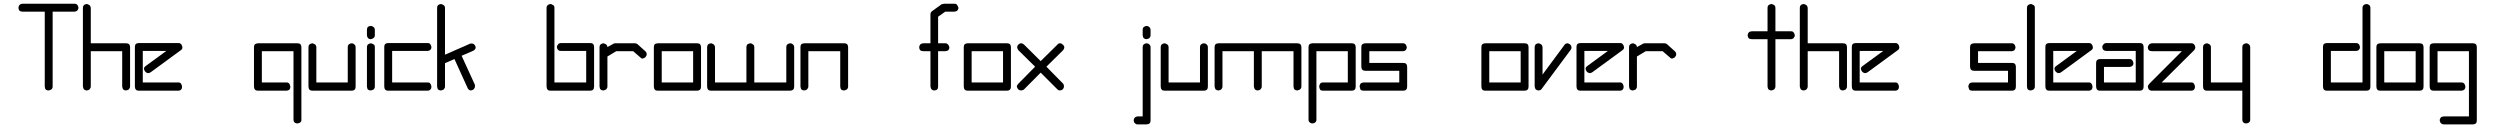 <?xml version="1.0" encoding="UTF-8"?>
<svg xmlns="http://www.w3.org/2000/svg" xmlns:xlink="http://www.w3.org/1999/xlink" width="796px" height="42px" viewBox="0 0 796 42" version="1.1">
<g id="surface1">
<path style=" stroke:none;fill-rule:nonzero;fill:rgb(0%,0%,0%);fill-opacity:1;" d="M 24.984 2.473 C 24.945 2.125 24.828 1.895 24.676 1.625 C 24.402 1.316 24.172 1.199 23.824 1.199 L 7.188 1.199 C 6.723 1.238 6.375 1.355 6.184 1.625 C 5.953 1.934 5.875 2.164 5.875 2.473 C 5.914 3.324 6.34 3.707 7.188 3.707 L 14.25 3.707 L 14.25 27.566 C 14.289 28.066 14.406 28.375 14.637 28.57 C 14.871 28.723 15.141 28.801 15.488 28.801 C 15.871 28.723 16.105 28.645 16.336 28.492 C 16.645 28.223 16.762 27.914 16.762 27.566 L 16.762 3.707 L 23.824 3.707 C 24.25 3.633 24.48 3.516 24.676 3.285 C 24.867 2.977 24.984 2.742 24.984 2.473 Z M 24.984 2.473 "/>
<path style=" stroke:none;fill-rule:nonzero;fill:rgb(0%,0%,0%);fill-opacity:1;" d="M 41.414 27.566 L 41.414 14.98 C 41.375 14.168 40.988 13.785 40.18 13.785 L 28.906 13.785 L 28.906 2.473 C 28.789 1.973 28.637 1.664 28.328 1.547 C 27.98 1.355 27.789 1.277 27.633 1.277 C 27.207 1.316 26.938 1.43 26.707 1.625 C 26.512 1.895 26.398 2.125 26.398 2.473 L 26.398 27.566 C 26.512 28.027 26.59 28.336 26.746 28.492 C 27.055 28.723 27.363 28.801 27.633 28.801 C 27.98 28.762 28.25 28.684 28.48 28.492 C 28.789 28.145 28.906 27.836 28.906 27.566 L 28.906 16.293 L 38.906 16.293 L 38.906 27.566 C 39.02 28.027 39.098 28.336 39.254 28.492 C 39.562 28.723 39.793 28.801 40.062 28.801 C 40.371 28.762 40.68 28.684 40.988 28.492 C 41.297 28.145 41.414 27.836 41.414 27.566 Z M 41.414 27.566 "/>
<path style=" stroke:none;fill-rule:nonzero;fill:rgb(0%,0%,0%);fill-opacity:1;" d="M 58.082 15.059 C 58.043 14.672 57.93 14.402 57.734 14.133 C 57.465 13.824 57.195 13.707 56.926 13.707 L 44.188 13.707 C 43.336 13.746 42.949 14.133 42.949 14.902 L 42.949 27.566 C 42.988 28.453 43.375 28.879 44.188 28.879 L 56.926 28.879 C 57.312 28.801 57.543 28.684 57.734 28.453 C 57.891 28.223 57.969 27.914 57.969 27.566 C 57.891 27.141 57.812 26.871 57.621 26.637 C 57.426 26.367 57.195 26.254 56.926 26.254 L 45.461 26.254 L 45.461 16.215 L 52.949 16.215 L 46.465 20.965 C 46 21.273 45.844 21.582 45.844 21.891 C 45.883 22.238 46 22.547 46.27 22.855 C 46.617 23.164 46.926 23.281 47.234 23.281 C 47.43 23.281 47.621 23.203 47.969 23.012 L 57.621 15.945 C 57.969 15.715 58.082 15.406 58.082 15.059 Z M 58.082 15.059 "/>
<path style=" stroke:none;fill-rule:nonzero;fill:rgb(0%,0%,0%);fill-opacity:1;" d="M 95.961 38.219 L 95.961 14.98 C 95.922 14.168 95.535 13.785 94.762 13.785 L 82.18 13.785 C 81.289 13.824 80.867 14.207 80.867 14.98 L 80.867 27.566 C 80.902 28.453 81.328 28.879 82.18 28.879 L 91.289 28.879 C 91.75 28.801 92.023 28.684 92.215 28.453 C 92.367 28.223 92.445 27.914 92.445 27.566 C 92.367 27.141 92.254 26.871 92.098 26.637 C 91.867 26.367 91.598 26.254 91.289 26.254 L 83.375 26.254 L 83.375 16.293 L 93.449 16.293 L 93.449 38.219 C 93.488 38.605 93.605 38.836 93.836 39.031 C 94.066 39.223 94.336 39.301 94.648 39.301 C 95.031 39.262 95.305 39.184 95.535 39.031 C 95.844 38.797 95.961 38.566 95.961 38.219 Z M 95.961 38.219 "/>
<path style=" stroke:none;fill-rule:nonzero;fill:rgb(0%,0%,0%);fill-opacity:1;" d="M 113.23 27.566 L 113.23 14.98 C 113.191 14.555 113.039 14.285 112.805 14.133 C 112.535 13.859 112.227 13.785 111.918 13.785 C 111.57 13.824 111.301 13.938 111.07 14.133 C 110.801 14.402 110.723 14.633 110.723 14.98 L 110.723 26.254 L 100.723 26.254 L 100.723 14.98 C 100.684 14.516 100.492 14.207 100.145 14.055 C 99.797 13.859 99.566 13.785 99.449 13.785 C 99.102 13.824 98.793 13.938 98.562 14.133 C 98.293 14.402 98.215 14.633 98.215 14.98 L 98.215 27.566 C 98.254 28.453 98.641 28.879 99.449 28.879 L 111.996 28.879 C 112.844 28.84 113.23 28.414 113.23 27.566 Z M 113.23 27.566 "/>
<path style=" stroke:none;fill-rule:nonzero;fill:rgb(0%,0%,0%);fill-opacity:1;" d="M 119.348 11.234 L 119.348 9.5 C 119.309 9.074 119.191 8.766 118.922 8.609 C 118.613 8.34 118.383 8.262 118.074 8.262 C 117.223 8.301 116.836 8.688 116.836 9.5 L 116.836 11.234 C 116.875 11.582 116.953 11.855 117.148 12.086 C 117.379 12.355 117.688 12.473 118.074 12.473 C 118.461 12.395 118.77 12.277 118.961 12.086 C 119.23 11.855 119.348 11.582 119.348 11.234 Z M 119.348 27.566 L 119.348 14.98 C 119.348 14.516 119.191 14.207 118.844 14.094 C 118.496 13.859 118.227 13.785 118.074 13.785 C 117.727 13.824 117.418 13.938 117.184 14.133 C 116.914 14.402 116.836 14.633 116.836 14.98 L 116.836 27.566 C 116.875 28.066 116.992 28.375 117.223 28.57 C 117.457 28.723 117.727 28.801 118.074 28.801 C 118.461 28.723 118.691 28.645 118.922 28.492 C 119.23 28.223 119.348 27.914 119.348 27.566 Z M 119.348 27.566 "/>
<path style=" stroke:none;fill-rule:nonzero;fill:rgb(0%,0%,0%);fill-opacity:1;" d="M 137.367 27.566 C 137.289 27.102 137.172 26.793 136.98 26.602 C 136.789 26.328 136.555 26.254 136.285 26.254 L 124.859 26.254 L 124.859 16.215 L 136.285 16.215 C 136.633 16.137 136.863 16.023 137.059 15.828 C 137.289 15.559 137.367 15.328 137.367 14.98 C 137.289 14.555 137.172 14.246 136.98 14.055 C 136.789 13.785 136.555 13.707 136.285 13.707 L 123.586 13.707 C 122.734 13.746 122.352 14.133 122.352 14.902 L 122.352 27.566 C 122.387 28.453 122.773 28.879 123.586 28.879 L 136.285 28.879 C 136.672 28.801 136.902 28.684 137.098 28.453 C 137.289 28.223 137.367 27.914 137.367 27.566 Z M 137.367 27.566 "/>
<path style=" stroke:none;fill-rule:nonzero;fill:rgb(0%,0%,0%);fill-opacity:1;" d="M 151.453 15.059 C 151.375 14.633 151.258 14.402 151.027 14.207 C 150.836 13.977 150.566 13.859 150.219 13.859 L 149.793 13.859 L 141.688 17.414 L 141.688 2.473 C 141.648 2.012 141.453 1.699 141.105 1.547 C 140.723 1.355 140.527 1.277 140.414 1.277 C 140.066 1.316 139.758 1.43 139.484 1.625 C 139.254 1.895 139.176 2.125 139.176 2.473 L 139.176 27.566 C 139.254 28.027 139.332 28.336 139.484 28.492 C 139.793 28.723 140.102 28.801 140.414 28.801 C 140.797 28.723 141.031 28.645 141.262 28.492 C 141.531 28.223 141.688 27.914 141.688 27.566 L 141.688 20.113 L 144.695 18.801 L 148.945 28.145 C 149.215 28.605 149.562 28.801 149.984 28.801 C 150.332 28.723 150.641 28.605 150.875 28.375 C 151.105 28.066 151.223 27.836 151.223 27.566 L 151.223 27.023 L 146.977 17.762 L 150.719 16.137 C 151.258 15.828 151.453 15.48 151.453 15.059 Z M 151.453 15.059 "/>
<path style=" stroke:none;fill-rule:nonzero;fill:rgb(0%,0%,0%);fill-opacity:1;" d="M 189.156 27.566 L 189.156 14.902 C 189.117 14.094 188.73 13.707 187.957 13.707 L 178.578 13.707 C 178.152 13.746 177.883 13.859 177.691 14.133 C 177.457 14.441 177.305 14.672 177.305 14.98 C 177.344 15.328 177.457 15.637 177.652 15.867 C 177.922 16.137 178.191 16.215 178.578 16.215 L 186.645 16.215 L 186.645 26.254 L 176.531 26.254 L 176.531 2.473 C 176.531 2.012 176.379 1.699 176.031 1.586 C 175.684 1.355 175.453 1.277 175.258 1.277 C 174.949 1.316 174.641 1.43 174.371 1.625 C 174.141 1.895 174.023 2.125 174.023 2.473 L 174.023 27.566 C 174.102 28.453 174.449 28.879 175.258 28.879 L 187.957 28.879 C 188.77 28.84 189.156 28.414 189.156 27.566 Z M 189.156 27.566 "/>
<path style=" stroke:none;fill-rule:nonzero;fill:rgb(0%,0%,0%);fill-opacity:1;" d="M 205.91 17.336 C 205.91 16.871 205.754 16.562 205.523 16.371 L 203.012 14.094 C 202.742 13.859 202.512 13.785 202.164 13.785 L 195.91 13.785 C 195.562 13.824 195.332 13.859 195.254 13.977 L 193.402 14.98 C 193.363 14.516 193.168 14.207 192.824 14.055 C 192.477 13.859 192.242 13.785 192.129 13.785 C 191.781 13.824 191.473 13.938 191.238 14.133 C 190.969 14.402 190.891 14.633 190.891 14.98 L 190.891 27.566 C 190.969 28.027 191.047 28.336 191.238 28.492 C 191.512 28.723 191.82 28.801 192.129 28.801 C 192.512 28.723 192.746 28.645 192.977 28.492 C 193.246 28.223 193.402 27.914 193.402 27.566 L 193.402 17.992 L 196.219 16.293 L 201.586 16.293 L 203.863 18.262 C 204.094 18.531 204.324 18.648 204.598 18.648 C 204.906 18.609 205.215 18.453 205.484 18.223 C 205.754 17.914 205.91 17.605 205.91 17.336 Z M 205.91 17.336 "/>
<path style=" stroke:none;fill-rule:nonzero;fill:rgb(0%,0%,0%);fill-opacity:1;" d="M 223.203 27.566 L 223.203 14.98 C 223.164 14.168 222.777 13.785 221.969 13.785 L 209.422 13.785 C 208.574 13.824 208.188 14.207 208.188 14.98 L 208.188 27.566 C 208.227 28.453 208.613 28.879 209.422 28.879 L 221.969 28.879 C 222.816 28.84 223.203 28.414 223.203 27.566 Z M 220.695 26.254 L 210.695 26.254 L 210.695 16.293 L 220.695 16.293 Z M 220.695 26.254 "/>
<path style=" stroke:none;fill-rule:nonzero;fill:rgb(0%,0%,0%);fill-opacity:1;" d="M 252.867 27.566 L 252.867 14.98 C 252.828 14.555 252.676 14.285 252.441 14.133 C 252.172 13.859 251.863 13.785 251.555 13.785 C 251.207 13.824 250.938 13.938 250.707 14.133 C 250.434 14.402 250.359 14.633 250.359 14.98 L 250.359 26.254 L 240.168 26.254 L 240.168 14.98 C 240.129 14.555 240.012 14.285 239.703 14.133 C 239.434 13.859 239.125 13.785 238.816 13.785 C 238.391 13.859 238.082 14.016 237.93 14.168 C 237.773 14.402 237.656 14.633 237.656 14.98 L 237.656 26.254 L 227.66 26.254 L 227.66 14.98 C 227.543 14.48 227.391 14.168 227.082 14.055 C 226.734 13.859 226.539 13.785 226.387 13.785 C 225.961 13.824 225.691 13.938 225.461 14.133 C 225.266 14.402 225.148 14.633 225.148 14.98 L 225.148 27.566 C 225.188 28.453 225.574 28.879 226.387 28.879 L 251.555 28.879 C 252.441 28.84 252.867 28.414 252.867 27.566 Z M 252.867 27.566 "/>
<path style=" stroke:none;fill-rule:nonzero;fill:rgb(0%,0%,0%);fill-opacity:1;" d="M 270.039 27.566 L 270.039 14.98 C 270 14.168 269.613 13.785 268.844 13.785 L 256.105 13.785 C 255.215 13.824 254.867 14.207 254.867 14.98 L 254.867 27.566 C 254.945 28.027 255.023 28.336 255.176 28.492 C 255.484 28.723 255.793 28.801 256.105 28.801 C 256.449 28.723 256.723 28.645 256.953 28.492 C 257.223 28.145 257.379 27.836 257.379 27.566 L 257.379 16.293 L 267.531 16.293 L 267.531 27.566 C 267.57 28.066 267.684 28.375 267.918 28.57 C 268.148 28.723 268.418 28.801 268.727 28.801 C 269.035 28.762 269.305 28.684 269.613 28.492 C 269.922 28.223 270.039 27.914 270.039 27.566 Z M 270.039 27.566 "/>
<path style=" stroke:none;fill-rule:nonzero;fill:rgb(0%,0%,0%);fill-opacity:1;" d="M 305.176 2.473 C 304.984 2.047 304.867 1.738 304.715 1.547 C 304.52 1.277 304.289 1.199 303.941 1.199 L 300.582 1.199 L 299.812 1.355 L 296.762 3.555 C 296.414 3.824 296.258 4.172 296.258 4.598 L 296.258 13.785 L 293.98 13.785 C 293.52 13.824 293.172 13.977 292.977 14.207 C 292.746 14.516 292.668 14.789 292.668 15.059 C 292.707 15.906 293.133 16.293 293.98 16.293 L 296.258 16.293 L 296.258 27.566 C 296.336 27.988 296.453 28.297 296.645 28.492 C 296.914 28.723 297.188 28.801 297.457 28.801 C 298.305 28.762 298.691 28.375 298.691 27.566 L 298.691 16.293 L 301.047 16.293 C 301.508 16.254 301.816 16.137 301.973 15.906 C 302.203 15.676 302.281 15.406 302.281 15.059 C 302.203 14.672 302.051 14.402 301.855 14.168 C 301.625 13.938 301.395 13.785 301.047 13.785 L 298.691 13.785 L 298.691 5.328 L 300.969 3.707 L 303.941 3.707 C 304.406 3.633 304.715 3.516 304.867 3.285 C 305.098 2.977 305.176 2.742 305.176 2.473 Z M 305.176 2.473 "/>
<path style=" stroke:none;fill-rule:nonzero;fill:rgb(0%,0%,0%);fill-opacity:1;" d="M 321.879 27.566 L 321.879 14.98 C 321.84 14.168 321.453 13.785 320.645 13.785 L 308.098 13.785 C 307.246 13.824 306.863 14.207 306.863 14.98 L 306.863 27.566 C 306.898 28.453 307.285 28.879 308.098 28.879 L 320.645 28.879 C 321.492 28.84 321.879 28.414 321.879 27.566 Z M 319.367 26.254 L 309.371 26.254 L 309.371 16.293 L 319.367 16.293 Z M 319.367 26.254 "/>
<path style=" stroke:none;fill-rule:nonzero;fill:rgb(0%,0%,0%);fill-opacity:1;" d="M 338.879 15.059 C 338.84 14.711 338.727 14.48 338.418 14.207 C 338.109 13.938 337.836 13.785 337.566 13.785 C 337.105 13.785 336.871 13.938 336.719 14.168 L 331.352 19.457 L 326.023 14.168 C 325.754 13.938 325.445 13.785 325.098 13.785 C 324.789 13.785 324.52 13.938 324.25 14.168 C 324.02 14.441 323.863 14.711 323.863 15.059 C 323.941 15.406 324.02 15.715 324.211 15.945 L 329.578 21.234 L 324.211 26.676 C 323.863 27.062 323.746 27.371 323.746 27.566 C 323.863 27.949 324.02 28.262 324.211 28.453 C 324.559 28.723 324.867 28.801 325.215 28.801 C 325.332 28.762 325.445 28.723 325.641 28.684 C 325.832 28.605 325.949 28.57 326.023 28.492 L 331.352 23.125 L 336.719 28.492 C 336.988 28.723 337.18 28.801 337.453 28.801 C 337.801 28.762 338.109 28.684 338.379 28.453 C 338.648 28.145 338.766 27.836 338.766 27.566 C 338.766 27.141 338.688 26.871 338.531 26.676 L 333.168 21.234 L 338.531 15.945 C 338.766 15.637 338.879 15.328 338.879 15.059 Z M 338.879 15.059 "/>
<path style=" stroke:none;fill-rule:nonzero;fill:rgb(0%,0%,0%);fill-opacity:1;" d="M 366.34 11.234 L 366.34 9.5 C 366.301 9.074 366.145 8.766 365.914 8.609 C 365.645 8.34 365.336 8.262 365.027 8.262 C 364.758 8.301 364.484 8.379 364.176 8.609 C 363.906 8.844 363.828 9.152 363.828 9.5 L 363.828 11.234 C 363.906 11.66 363.984 11.969 364.176 12.164 C 364.484 12.395 364.758 12.473 365.027 12.473 C 365.297 12.434 365.605 12.355 365.914 12.164 C 366.184 11.891 366.34 11.582 366.34 11.234 Z M 366.34 38.375 L 366.34 14.98 C 366.301 14.555 366.145 14.285 365.914 14.133 C 365.645 13.859 365.336 13.785 365.027 13.785 C 364.68 13.824 364.41 13.938 364.176 14.133 C 363.906 14.402 363.828 14.633 363.828 14.98 L 363.828 37.062 L 362.133 37.062 C 361.707 37.137 361.438 37.293 361.281 37.484 C 361.051 37.758 360.973 37.988 360.973 38.297 C 361.012 38.797 361.129 39.105 361.398 39.262 C 361.668 39.531 361.859 39.609 362.133 39.609 L 365.027 39.609 C 365.914 39.57 366.34 39.184 366.34 38.375 Z M 366.34 38.375 "/>
<path style=" stroke:none;fill-rule:nonzero;fill:rgb(0%,0%,0%);fill-opacity:1;" d="M 384.586 27.566 L 384.586 14.98 C 384.547 14.555 384.395 14.285 384.16 14.133 C 383.891 13.859 383.582 13.785 383.273 13.785 C 382.926 13.824 382.656 13.938 382.426 14.133 C 382.156 14.402 382.078 14.633 382.078 14.98 L 382.078 26.254 L 372.078 26.254 L 372.078 14.98 C 372.039 14.516 371.848 14.207 371.5 14.055 C 371.152 13.859 370.922 13.785 370.805 13.785 C 370.457 13.824 370.148 13.938 369.918 14.133 C 369.648 14.402 369.57 14.633 369.57 14.98 L 369.57 27.566 C 369.609 28.453 369.996 28.879 370.805 28.879 L 383.352 28.879 C 384.199 28.84 384.586 28.414 384.586 27.566 Z M 384.586 27.566 "/>
<path style=" stroke:none;fill-rule:nonzero;fill:rgb(0%,0%,0%);fill-opacity:1;" d="M 414.367 27.566 L 414.367 14.98 C 414.328 14.168 413.902 13.785 413.016 13.785 L 387.961 13.785 C 387.113 13.824 386.727 14.207 386.727 14.98 L 386.727 27.566 C 386.84 28.027 386.918 28.336 387.074 28.492 C 387.383 28.723 387.691 28.801 387.961 28.801 C 388.348 28.723 388.617 28.645 388.809 28.492 C 389.121 28.145 389.234 27.836 389.234 27.566 L 389.234 16.293 L 399.234 16.293 L 399.234 27.566 C 399.348 28.027 399.426 28.336 399.582 28.492 C 399.93 28.723 400.199 28.801 400.43 28.801 C 400.738 28.762 401.047 28.684 401.316 28.492 C 401.625 28.145 401.742 27.836 401.742 27.566 L 401.742 16.293 L 411.855 16.293 L 411.855 27.566 C 411.934 28.027 412.012 28.336 412.164 28.492 C 412.512 28.723 412.781 28.801 413.016 28.801 C 413.402 28.723 413.672 28.645 413.902 28.492 C 414.211 28.223 414.367 27.914 414.367 27.566 Z M 414.367 27.566 "/>
<path style=" stroke:none;fill-rule:nonzero;fill:rgb(0%,0%,0%);fill-opacity:1;" d="M 431.652 27.566 L 431.652 14.98 C 431.613 14.168 431.23 13.785 430.418 13.785 L 417.871 13.785 C 417.023 13.824 416.637 14.207 416.637 14.98 L 416.637 38.219 C 416.676 38.605 416.832 38.836 417.023 38.992 C 417.332 39.223 417.562 39.301 417.871 39.301 C 418.258 39.262 418.527 39.184 418.723 38.992 C 419.031 38.762 419.145 38.488 419.145 38.219 L 419.145 16.293 L 429.145 16.293 L 429.145 26.254 L 421.309 26.254 C 420.805 26.254 420.496 26.367 420.344 26.637 C 420.148 26.949 420.035 27.219 420.035 27.566 C 420.074 27.988 420.188 28.297 420.344 28.57 C 420.613 28.801 420.883 28.879 421.309 28.879 L 430.418 28.879 C 431.27 28.84 431.652 28.414 431.652 27.566 Z M 431.652 27.566 "/>
<path style=" stroke:none;fill-rule:nonzero;fill:rgb(0%,0%,0%);fill-opacity:1;" d="M 448.039 27.566 L 448.039 21.234 C 448 20.422 447.613 20.039 446.84 20.039 L 435.992 20.039 L 435.992 16.293 L 446.84 16.293 C 447.227 16.215 447.496 16.102 447.652 15.867 C 447.805 15.559 447.922 15.328 447.922 15.059 C 447.883 14.711 447.77 14.48 447.613 14.207 C 447.383 13.938 447.148 13.785 446.84 13.785 L 434.758 13.785 C 433.871 13.824 433.445 14.207 433.445 14.98 L 433.445 21.234 C 433.484 22.121 433.91 22.547 434.758 22.547 L 445.527 22.547 L 445.527 26.254 L 434.258 26.254 C 433.754 26.293 433.406 26.406 433.176 26.676 C 432.984 26.984 432.906 27.293 432.906 27.566 C 433.02 28.027 433.098 28.336 433.215 28.57 C 433.484 28.801 433.832 28.879 434.258 28.879 L 446.84 28.879 C 447.652 28.84 448.039 28.414 448.039 27.566 Z M 448.039 27.566 "/>
<path style=" stroke:none;fill-rule:nonzero;fill:rgb(0%,0%,0%);fill-opacity:1;" d="M 486.691 27.566 L 486.691 14.98 C 486.652 14.168 486.266 13.785 485.453 13.785 L 472.91 13.785 C 472.059 13.824 471.672 14.207 471.672 14.98 L 471.672 27.566 C 471.711 28.453 472.098 28.879 472.91 28.879 L 485.453 28.879 C 486.305 28.84 486.691 28.414 486.691 27.566 Z M 484.18 26.254 L 474.184 26.254 L 474.184 16.293 L 484.18 16.293 Z M 484.18 26.254 "/>
<path style=" stroke:none;fill-rule:nonzero;fill:rgb(0%,0%,0%);fill-opacity:1;" d="M 500.371 15.059 C 500.332 14.711 500.219 14.441 499.949 14.168 C 499.641 13.938 499.328 13.785 498.984 13.785 C 498.559 13.859 498.328 14.016 498.172 14.246 L 491.145 23.742 L 491.145 14.98 C 491.031 14.48 490.875 14.168 490.566 14.055 C 490.219 13.859 490.027 13.785 489.871 13.785 C 489.449 13.824 489.176 13.938 488.945 14.133 C 488.754 14.402 488.637 14.633 488.637 14.98 L 488.637 27.566 C 488.754 27.988 488.828 28.297 488.984 28.492 C 489.332 28.723 489.641 28.801 489.871 28.801 L 490.414 28.684 C 490.684 28.57 490.836 28.414 490.875 28.297 L 500.18 15.754 C 500.332 15.48 500.371 15.289 500.371 15.059 Z M 500.371 15.059 "/>
<path style=" stroke:none;fill-rule:nonzero;fill:rgb(0%,0%,0%);fill-opacity:1;" d="M 517.09 15.059 C 517.051 14.672 516.934 14.402 516.742 14.133 C 516.473 13.824 516.203 13.707 515.934 13.707 L 503.191 13.707 C 502.344 13.746 501.957 14.133 501.957 14.902 L 501.957 27.566 C 501.996 28.453 502.383 28.879 503.191 28.879 L 515.934 28.879 C 516.316 28.801 516.551 28.684 516.742 28.453 C 516.898 28.223 516.973 27.914 516.973 27.566 C 516.898 27.141 516.82 26.871 516.625 26.637 C 516.434 26.367 516.203 26.254 515.934 26.254 L 504.465 26.254 L 504.465 16.215 L 511.957 16.215 L 505.469 20.965 C 505.008 21.273 504.852 21.582 504.852 21.891 C 504.891 22.238 505.008 22.547 505.277 22.855 C 505.625 23.164 505.934 23.281 506.242 23.281 C 506.434 23.281 506.629 23.203 506.977 23.012 L 516.625 15.945 C 516.973 15.715 517.09 15.406 517.09 15.059 Z M 517.09 15.059 "/>
<path style=" stroke:none;fill-rule:nonzero;fill:rgb(0%,0%,0%);fill-opacity:1;" d="M 533.703 17.336 C 533.703 16.871 533.551 16.562 533.316 16.371 L 530.809 14.094 C 530.539 13.859 530.309 13.785 529.961 13.785 L 523.707 13.785 C 523.359 13.824 523.125 13.859 523.051 13.977 L 521.195 14.98 C 521.156 14.516 520.965 14.207 520.617 14.055 C 520.27 13.859 520.039 13.785 519.922 13.785 C 519.574 13.824 519.266 13.938 519.035 14.133 C 518.766 14.402 518.688 14.633 518.688 14.98 L 518.688 27.566 C 518.766 28.027 518.844 28.336 519.035 28.492 C 519.305 28.723 519.613 28.801 519.922 28.801 C 520.309 28.723 520.539 28.645 520.773 28.492 C 521.043 28.223 521.195 27.914 521.195 27.566 L 521.195 17.992 L 524.016 16.293 L 529.379 16.293 L 531.656 18.262 C 531.891 18.531 532.121 18.648 532.391 18.648 C 532.699 18.609 533.008 18.453 533.281 18.223 C 533.551 17.914 533.703 17.605 533.703 17.336 Z M 533.703 17.336 "/>
<path style=" stroke:none;fill-rule:nonzero;fill:rgb(0%,0%,0%);fill-opacity:1;" d="M 571.469 11.234 C 571.395 10.812 571.238 10.504 571.086 10.309 C 570.852 10.039 570.66 9.961 570.352 9.961 L 565.293 9.961 L 565.293 2.473 C 565.254 2.012 565.102 1.699 564.754 1.547 C 564.367 1.355 564.137 1.277 564.02 1.277 C 563.672 1.316 563.363 1.43 563.133 1.625 C 562.863 1.895 562.785 2.125 562.785 2.473 L 562.785 9.961 L 557.766 9.961 C 557.305 10 556.957 10.117 556.762 10.387 C 556.531 10.695 556.453 10.926 556.453 11.234 C 556.492 12.086 556.918 12.473 557.766 12.473 L 562.785 12.473 L 562.785 27.566 C 562.863 28.027 562.938 28.336 563.133 28.492 C 563.441 28.723 563.711 28.801 564.02 28.801 C 564.406 28.723 564.676 28.645 564.867 28.492 C 565.18 28.145 565.293 27.836 565.293 27.566 L 565.293 12.473 L 570.352 12.473 C 570.738 12.395 571.008 12.277 571.16 12.008 C 571.395 11.738 571.469 11.508 571.469 11.234 Z M 571.469 11.234 "/>
<path style=" stroke:none;fill-rule:nonzero;fill:rgb(0%,0%,0%);fill-opacity:1;" d="M 588.078 27.566 L 588.078 14.98 C 588.043 14.168 587.656 13.785 586.844 13.785 L 575.574 13.785 L 575.574 2.473 C 575.457 1.973 575.301 1.664 574.992 1.547 C 574.645 1.355 574.453 1.277 574.297 1.277 C 573.875 1.316 573.605 1.43 573.371 1.625 C 573.18 1.895 573.062 2.125 573.062 2.473 L 573.062 27.566 C 573.18 28.027 573.258 28.336 573.41 28.492 C 573.719 28.723 574.027 28.801 574.297 28.801 C 574.645 28.762 574.918 28.684 575.148 28.492 C 575.457 28.145 575.574 27.836 575.574 27.566 L 575.574 16.293 L 585.57 16.293 L 585.57 27.566 C 585.688 28.027 585.766 28.336 585.918 28.492 C 586.227 28.723 586.457 28.801 586.73 28.801 C 587.039 28.762 587.348 28.684 587.656 28.492 C 587.965 28.145 588.078 27.836 588.078 27.566 Z M 588.078 27.566 "/>
<path style=" stroke:none;fill-rule:nonzero;fill:rgb(0%,0%,0%);fill-opacity:1;" d="M 604.75 15.059 C 604.711 14.672 604.594 14.402 604.402 14.133 C 604.133 13.824 603.859 13.707 603.59 13.707 L 590.852 13.707 C 590.004 13.746 589.617 14.133 589.617 14.902 L 589.617 27.566 C 589.656 28.453 590.039 28.879 590.852 28.879 L 603.59 28.879 C 603.977 28.801 604.207 28.684 604.402 28.453 C 604.555 28.223 604.633 27.914 604.633 27.566 C 604.555 27.141 604.477 26.871 604.285 26.637 C 604.094 26.367 603.859 26.254 603.59 26.254 L 592.125 26.254 L 592.125 16.215 L 599.613 16.215 L 593.129 20.965 C 592.664 21.273 592.512 21.582 592.512 21.891 C 592.551 22.238 592.664 22.547 592.938 22.855 C 593.285 23.164 593.594 23.281 593.902 23.281 C 594.094 23.281 594.289 23.203 594.633 23.012 L 604.285 15.945 C 604.633 15.715 604.75 15.406 604.75 15.059 Z M 604.75 15.059 "/>
<path style=" stroke:none;fill-rule:nonzero;fill:rgb(0%,0%,0%);fill-opacity:1;" d="M 641.855 27.566 L 641.855 21.234 C 641.816 20.422 641.434 20.039 640.66 20.039 L 629.812 20.039 L 629.812 16.293 L 640.66 16.293 C 641.047 16.215 641.316 16.102 641.473 15.867 C 641.625 15.559 641.742 15.328 641.742 15.059 C 641.703 14.711 641.586 14.48 641.434 14.207 C 641.199 13.938 640.969 13.785 640.66 13.785 L 628.578 13.785 C 627.691 13.824 627.266 14.207 627.266 14.98 L 627.266 21.234 C 627.305 22.121 627.727 22.547 628.578 22.547 L 639.348 22.547 L 639.348 26.254 L 628.074 26.254 C 627.574 26.293 627.227 26.406 626.996 26.676 C 626.801 26.984 626.723 27.293 626.723 27.566 C 626.84 28.027 626.918 28.336 627.035 28.57 C 627.305 28.801 627.652 28.879 628.074 28.879 L 640.66 28.879 C 641.473 28.84 641.855 28.414 641.855 27.566 Z M 641.855 27.566 "/>
<path style=" stroke:none;fill-rule:nonzero;fill:rgb(0%,0%,0%);fill-opacity:1;" d="M 647.895 27.566 L 647.895 2.473 C 647.895 2.012 647.738 1.699 647.391 1.586 C 647.043 1.355 646.773 1.277 646.621 1.277 C 646.273 1.316 645.965 1.43 645.73 1.625 C 645.461 1.895 645.387 2.125 645.387 2.473 L 645.387 27.566 C 645.422 28.066 645.539 28.375 645.77 28.57 C 646.004 28.723 646.273 28.801 646.621 28.801 C 647.008 28.723 647.238 28.645 647.469 28.492 C 647.777 28.223 647.895 27.914 647.895 27.566 Z M 647.895 27.566 "/>
<path style=" stroke:none;fill-rule:nonzero;fill:rgb(0%,0%,0%);fill-opacity:1;" d="M 666.379 15.059 C 666.34 14.672 666.223 14.402 666.031 14.133 C 665.762 13.824 665.488 13.707 665.219 13.707 L 652.48 13.707 C 651.633 13.746 651.246 14.133 651.246 14.902 L 651.246 27.566 C 651.285 28.453 651.672 28.879 652.48 28.879 L 665.219 28.879 C 665.605 28.801 665.836 28.684 666.031 28.453 C 666.184 28.223 666.262 27.914 666.262 27.566 C 666.184 27.141 666.109 26.871 665.914 26.637 C 665.723 26.367 665.488 26.254 665.219 26.254 L 653.754 26.254 L 653.754 16.215 L 661.242 16.215 L 654.758 20.965 C 654.297 21.273 654.141 21.582 654.141 21.891 C 654.18 22.238 654.297 22.547 654.566 22.855 C 654.914 23.164 655.223 23.281 655.531 23.281 C 655.723 23.281 655.918 23.203 656.266 23.012 L 665.914 15.945 C 666.262 15.715 666.379 15.406 666.379 15.059 Z M 666.379 15.059 "/>
<path style=" stroke:none;fill-rule:nonzero;fill:rgb(0%,0%,0%);fill-opacity:1;" d="M 682.527 27.566 L 682.527 14.902 C 682.488 14.094 682.105 13.707 681.332 13.707 L 670.676 13.707 C 670.215 13.746 669.906 13.859 669.75 14.133 C 669.48 14.441 669.363 14.672 669.363 14.98 C 669.402 15.328 669.48 15.637 669.711 15.867 C 670.02 16.137 670.293 16.215 670.676 16.215 L 680.02 16.215 L 680.02 26.254 L 669.906 26.254 L 669.906 21.312 L 678.129 21.312 C 678.551 21.234 678.824 21.117 678.977 20.926 C 679.207 20.695 679.285 20.422 679.285 20.113 C 679.246 19.805 679.172 19.496 678.938 19.227 C 678.746 18.957 678.477 18.801 678.129 18.801 L 668.633 18.801 C 667.781 18.84 667.395 19.266 667.395 20.113 L 667.395 27.566 C 667.473 28.453 667.82 28.879 668.633 28.879 L 681.332 28.879 C 682.145 28.84 682.527 28.414 682.527 27.566 Z M 682.527 27.566 "/>
<path style=" stroke:none;fill-rule:nonzero;fill:rgb(0%,0%,0%);fill-opacity:1;" d="M 699 15.059 C 698.922 14.711 698.844 14.48 698.691 14.207 C 698.422 13.938 698.152 13.785 697.84 13.785 L 685.219 13.785 C 684.754 13.824 684.406 13.977 684.215 14.246 C 683.945 14.594 683.867 14.863 683.867 15.098 C 683.906 15.906 684.332 16.293 685.219 16.293 L 694.715 16.293 L 684.332 26.676 C 683.984 27.062 683.867 27.371 683.867 27.566 C 683.906 27.875 683.984 28.184 684.176 28.492 C 684.484 28.762 684.793 28.879 685.219 28.879 L 697.84 28.879 C 698.227 28.801 698.461 28.684 698.652 28.453 C 698.809 28.223 698.883 27.914 698.883 27.566 C 698.809 27.141 698.73 26.871 698.535 26.637 C 698.344 26.367 698.113 26.254 697.84 26.254 L 688.27 26.254 L 698.652 15.945 C 698.883 15.637 699 15.328 699 15.059 Z M 699 15.059 "/>
<path style=" stroke:none;fill-rule:nonzero;fill:rgb(0%,0%,0%);fill-opacity:1;" d="M 716.465 38.219 L 716.465 14.98 C 716.426 14.555 716.273 14.285 716.039 14.133 C 715.77 13.859 715.461 13.785 715.152 13.785 C 714.805 13.824 714.535 13.938 714.305 14.133 C 714.031 14.402 713.957 14.633 713.957 14.98 L 713.957 26.254 L 703.957 26.254 L 703.957 14.98 C 703.918 14.516 703.727 14.207 703.379 14.055 C 703.031 13.859 702.801 13.785 702.684 13.785 C 702.336 13.824 702.027 13.938 701.797 14.133 C 701.527 14.402 701.449 14.633 701.449 14.98 L 701.449 27.566 C 701.488 28.453 701.871 28.879 702.684 28.879 L 713.957 28.879 L 713.957 38.219 C 713.996 38.605 714.109 38.836 714.34 39.031 C 714.574 39.223 714.844 39.301 715.152 39.301 C 715.539 39.262 715.809 39.184 716.039 39.031 C 716.309 38.797 716.465 38.566 716.465 38.219 Z M 716.465 38.219 "/>
<path style=" stroke:none;fill-rule:nonzero;fill:rgb(0%,0%,0%);fill-opacity:1;" d="M 754.734 27.566 L 754.734 2.473 C 754.695 2.047 754.578 1.738 754.309 1.586 C 754 1.355 753.73 1.277 753.422 1.277 C 752.996 1.355 752.688 1.508 752.531 1.664 C 752.301 1.895 752.223 2.125 752.223 2.473 L 752.223 26.254 L 742.148 26.254 L 742.148 16.215 L 750.176 16.215 C 750.641 16.176 750.949 16.062 751.105 15.828 C 751.336 15.559 751.414 15.328 751.414 14.98 C 751.336 14.594 751.258 14.363 751.105 14.133 C 750.832 13.824 750.523 13.707 750.176 13.707 L 740.875 13.707 C 740.023 13.746 739.641 14.133 739.641 14.902 L 739.641 27.566 C 739.676 28.453 740.062 28.879 740.875 28.879 L 753.574 28.879 C 754.348 28.84 754.734 28.414 754.734 27.566 Z M 754.734 27.566 "/>
<path style=" stroke:none;fill-rule:nonzero;fill:rgb(0%,0%,0%);fill-opacity:1;" d="M 771.656 27.566 L 771.656 14.98 C 771.617 14.168 771.23 13.785 770.422 13.785 L 757.875 13.785 C 757.023 13.824 756.641 14.207 756.641 14.98 L 756.641 27.566 C 756.68 28.453 757.062 28.879 757.875 28.879 L 770.422 28.879 C 771.27 28.84 771.656 28.414 771.656 27.566 Z M 769.148 26.254 L 759.148 26.254 L 759.148 16.293 L 769.148 16.293 Z M 769.148 26.254 "/>
<path style=" stroke:none;fill-rule:nonzero;fill:rgb(0%,0%,0%);fill-opacity:1;" d="M 788.617 38.375 L 788.617 14.98 C 788.582 14.168 788.195 13.785 787.383 13.785 L 774.836 13.785 C 773.988 13.824 773.602 14.207 773.602 14.98 L 773.602 27.566 C 773.641 28.453 774.027 28.879 774.836 28.879 L 783.793 28.879 C 784.219 28.801 784.488 28.684 784.68 28.492 C 784.875 28.262 784.992 27.949 784.992 27.566 C 784.875 27.18 784.797 26.91 784.645 26.637 C 784.371 26.367 784.141 26.254 783.793 26.254 L 776.113 26.254 L 776.113 16.293 L 786.109 16.293 L 786.109 37.062 L 778.082 37.062 C 777.656 37.102 777.348 37.215 777.117 37.449 C 776.883 37.793 776.805 38.027 776.805 38.297 C 776.844 38.645 776.922 38.914 777.152 39.223 C 777.5 39.492 777.773 39.609 778.082 39.609 L 787.383 39.609 C 788.234 39.57 788.617 39.184 788.617 38.375 Z M 788.617 38.375 "/>
</g>
</svg>
